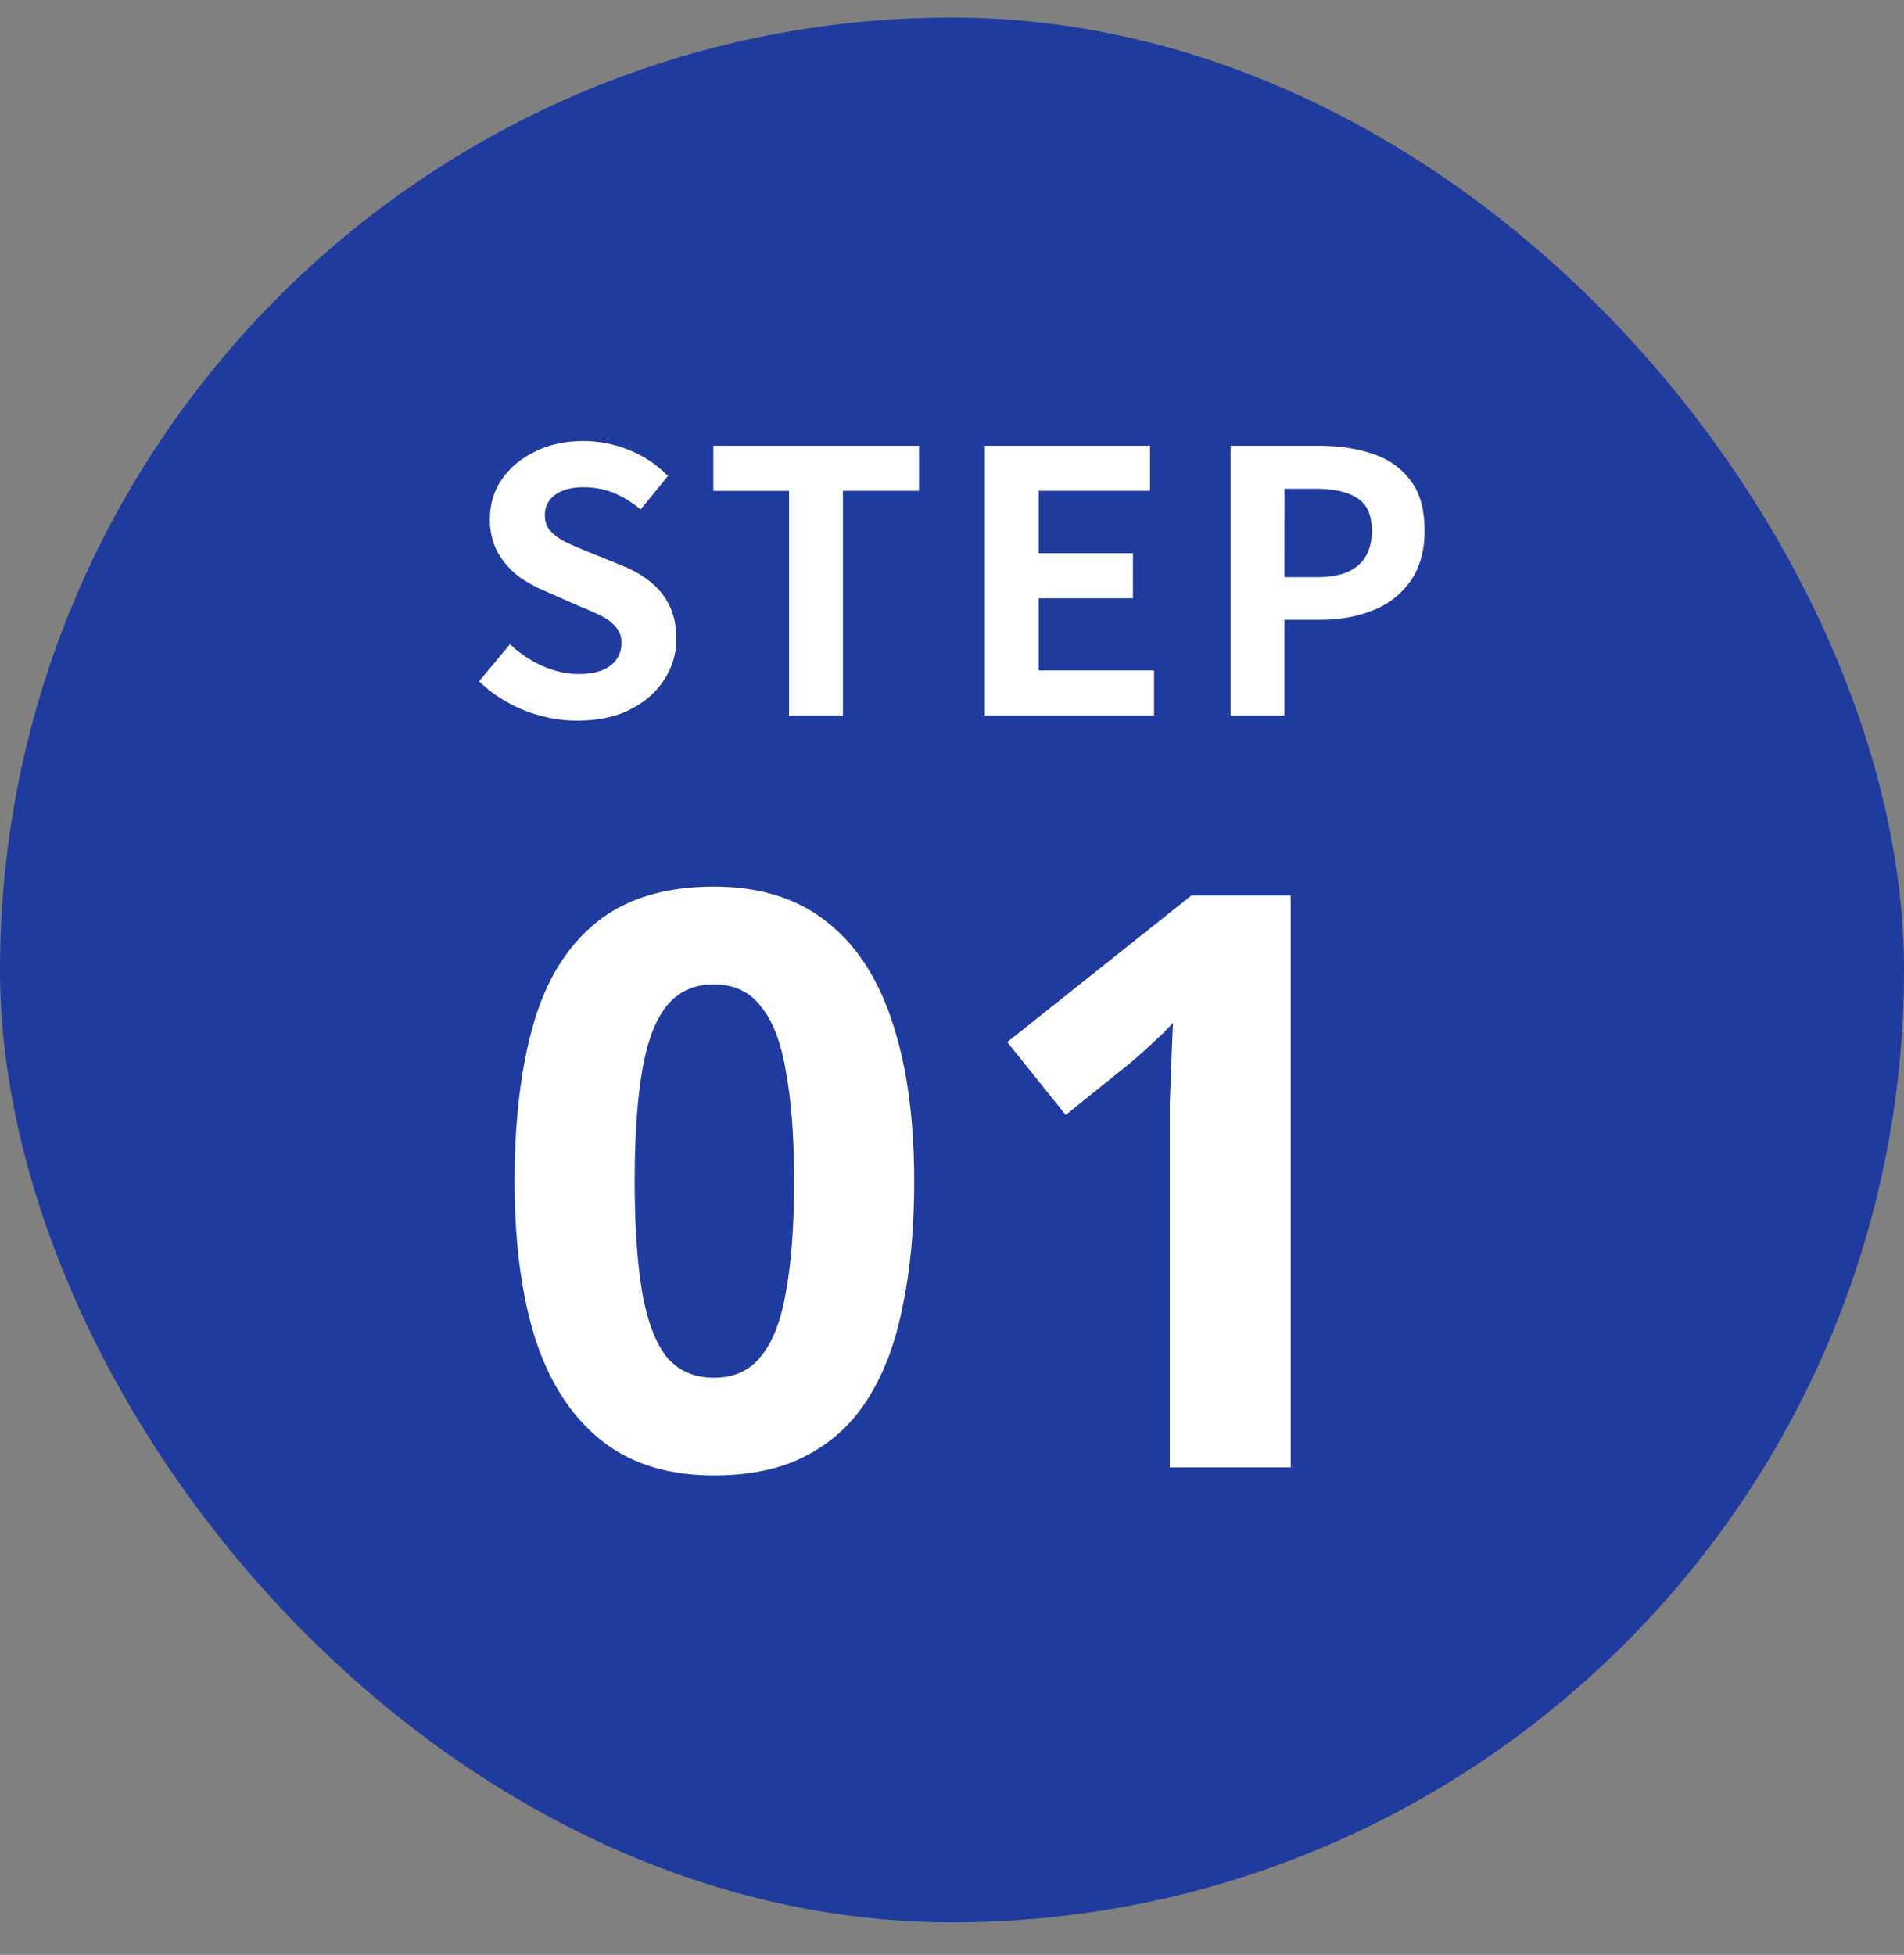 <svg xmlns="http://www.w3.org/2000/svg" width="38" height="39" fill="none"><rect width="100%" height="100%" fill="#808080" stroke="none"/><rect width="38" height="38" y=".351" fill="#1F3B9E" rx="19"/><path fill="#fff" d="M11.522 14.377q-.538 0-1.053-.203a2.8 2.8 0 0 1-.908-.581l.617-.741q.284.269.647.435.37.16.719.16.42 0 .639-.167a.54.54 0 0 0 .218-.45.45.45 0 0 0-.109-.32.9.9 0 0 0-.283-.218 5 5 0 0 0-.422-.188l-.711-.313a2.6 2.6 0 0 1-.524-.29 1.6 1.6 0 0 1-.414-.473 1.35 1.35 0 0 1-.16-.675q0-.444.24-.792t.661-.552q.42-.21.96-.21.478 0 .922.181.443.181.77.516l-.545.668q-.254-.21-.53-.327a1.6 1.6 0 0 0-.618-.116q-.348 0-.56.152a.48.48 0 0 0-.202.415q0 .188.116.312.116.123.305.218.189.087.414.181l.704.284q.327.13.567.327.247.196.378.472.138.276.138.668 0 .436-.24.806-.232.37-.675.596-.437.225-1.061.225m4.226-.102V9.794h-1.511v-.901h4.104v.9h-1.518v4.482zm3.908 0V8.893h3.297v.9h-2.222v1.243h1.88v.9h-1.88v1.439h2.302v.9zm4.904 0V8.893h1.766q.595 0 1.067.16.48.16.756.53.283.363.283 1.002 0 .61-.283 1.01a1.63 1.63 0 0 1-.748.581q-.466.189-1.046.189h-.72v1.91zm1.075-2.76h.647q.552 0 .82-.232.277-.233.277-.698t-.29-.646q-.284-.189-.843-.189h-.61zm-7.39 12.055q0 1.374-.224 2.461-.208 1.087-.687 1.854-.465.75-1.23 1.15-.753.4-1.854.4-1.375 0-2.254-.703-.88-.703-1.31-2.014-.416-1.31-.416-3.148 0-1.854.384-3.164.383-1.31 1.262-2.013.88-.704 2.333-.704 1.375 0 2.254.704.88.687 1.31 2.013.432 1.31.432 3.164m-5.578 0q0 1.295.144 2.174.144.863.48 1.31.351.432.958.432.608 0 .943-.432.352-.432.496-1.294.16-.879.16-2.19t-.16-2.173q-.144-.88-.496-1.31-.335-.448-.943-.448t-.958.448q-.336.43-.48 1.31-.144.863-.144 2.173m13.093 5.705h-2.413v-7.27l.032-.832q.015-.43.032-.767a5 5 0 0 1-.352.352q-.255.24-.48.431l-1.31 1.055-1.166-1.454 3.675-2.925h1.982z"/></svg>